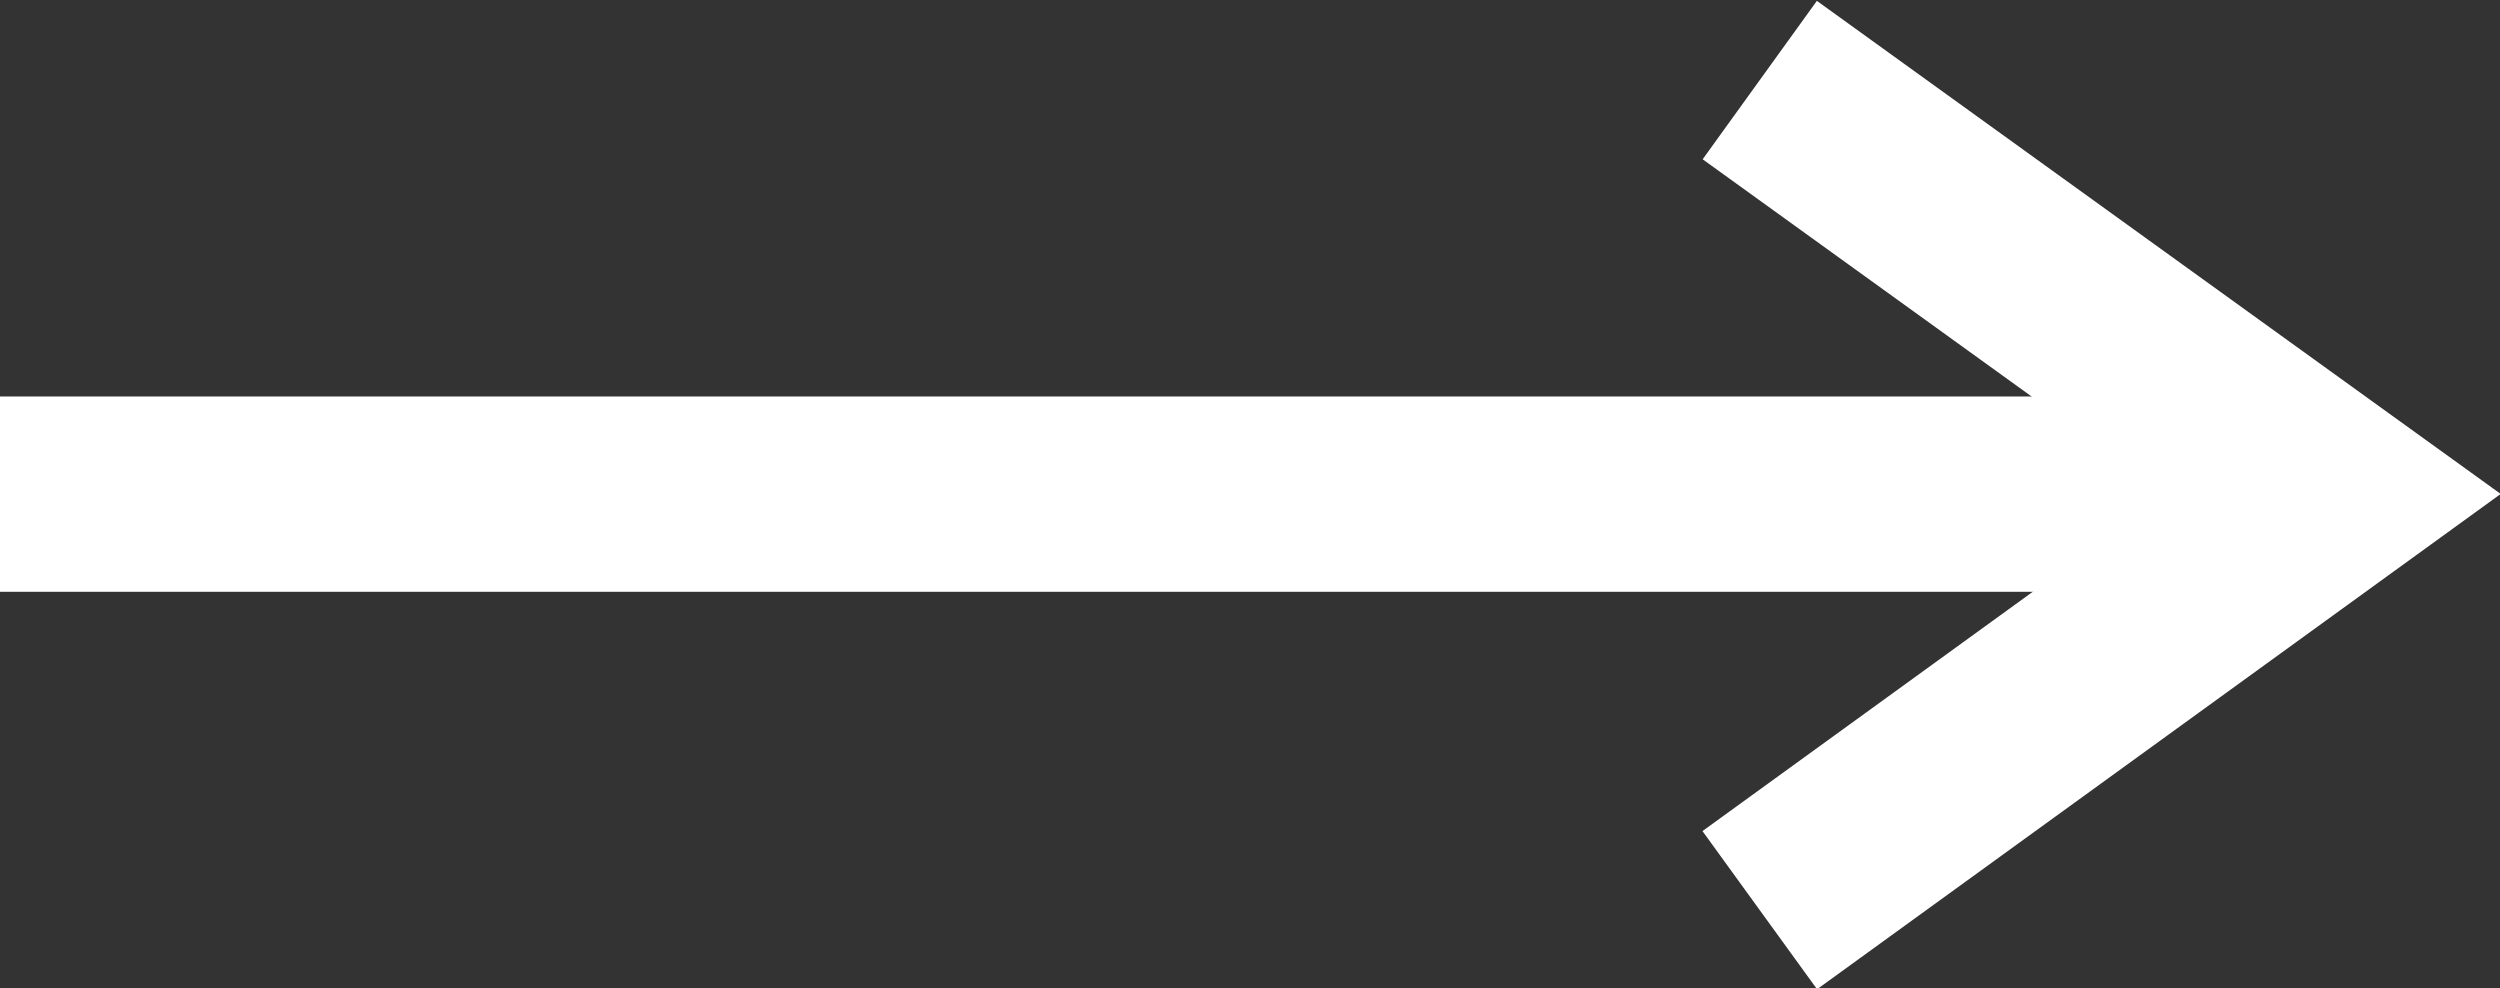 <?xml version="1.0" encoding="UTF-8"?>
<svg id="_レイヤー_2" data-name="レイヤー 2" xmlns="http://www.w3.org/2000/svg" viewBox="0 0 12.8 5.06">
  <rect x="0" y="0" width="12.8" height="5.06" fill="#333333" stroke="none"/>
  <defs>
    <style>
      .cls-1 {
        fill: none;
        stroke: #fff;
        stroke-miterlimit: 10;
      }
    </style>
  </defs>
  <g id="_トップ部分" data-name="トップ部分">
    <g>
      <polyline class="cls-1" points="9.01 4.66 11.95 2.53 9.01 .41"/>
      <line class="cls-1" x1="11.95" y1="2.53" y2="2.53"/>
    </g>
  </g>
</svg>